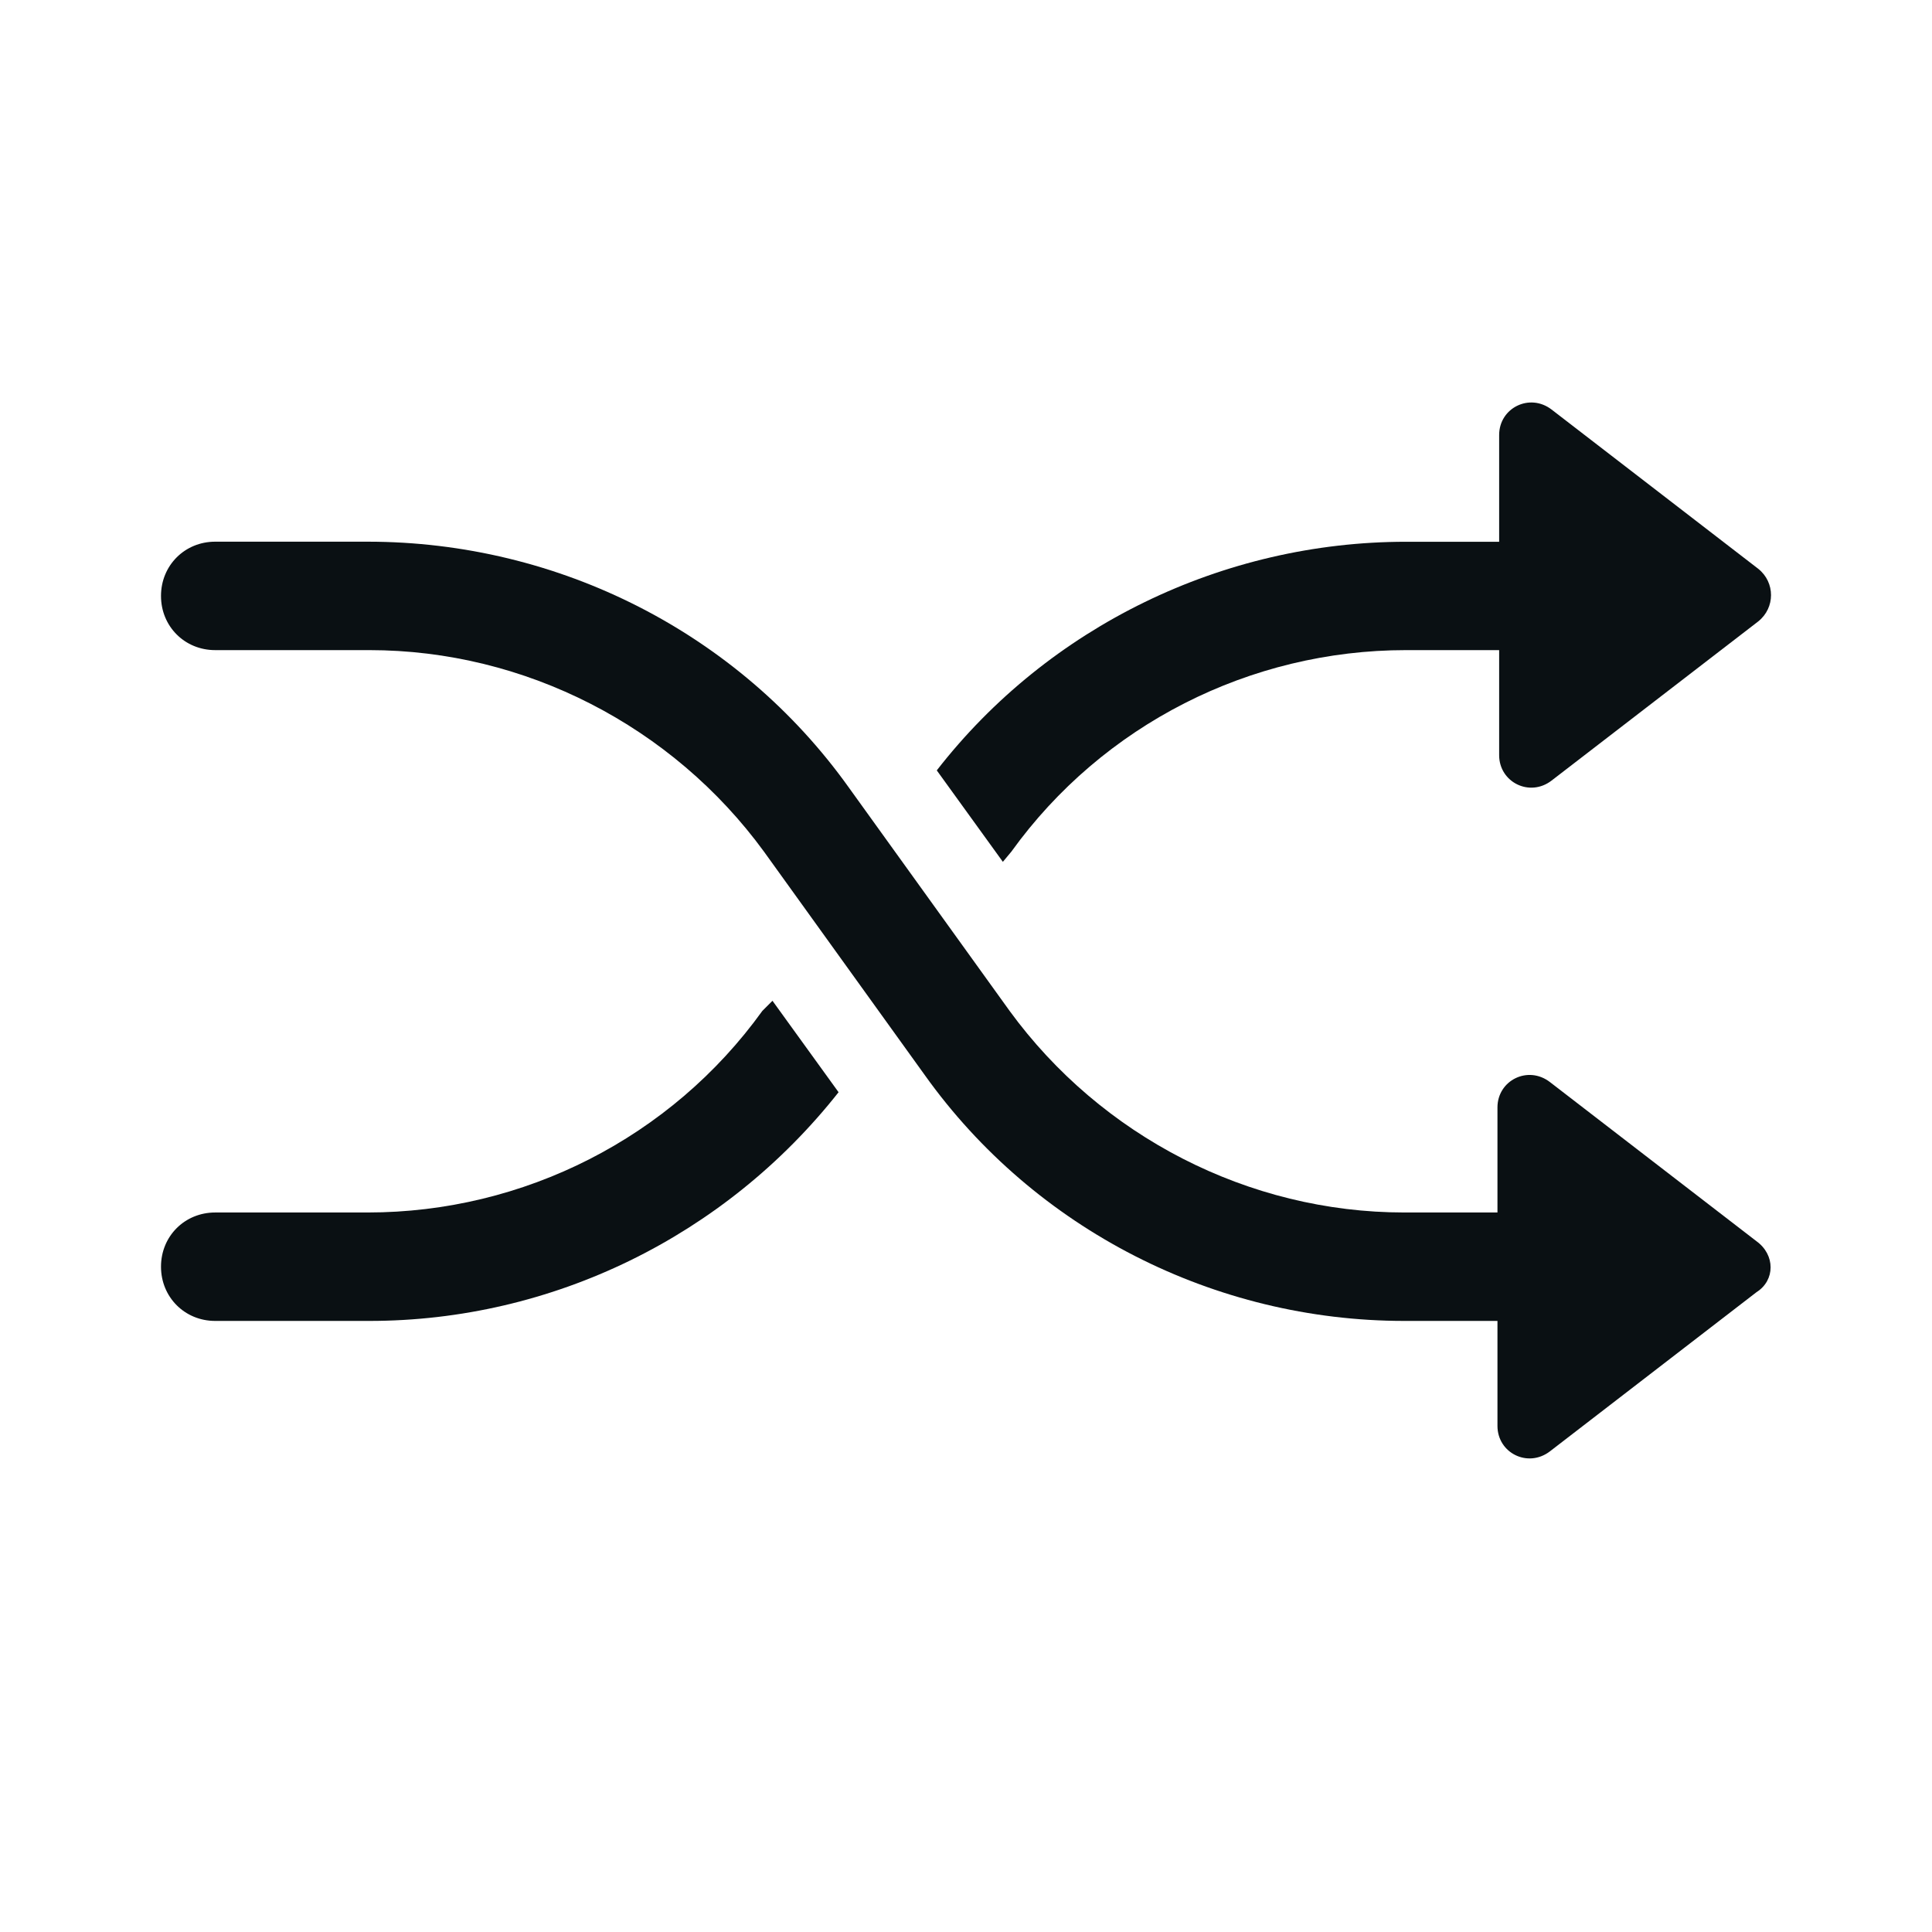 <svg width="24" height="24" viewBox="0 0 24 24" fill="none" xmlns="http://www.w3.org/2000/svg">
<path d="M9.47 12.558C8.334 14.136 6.503 15.062 4.567 15.062H2.673C2.295 15.062 2 15.356 2 15.735C2 16.114 2.295 16.409 2.673 16.409H4.588C6.861 16.409 9.007 15.356 10.417 13.568L9.596 12.432L9.47 12.558Z" fill="#0A1013"/>
<path d="M12.563 10.58C13.699 9.002 15.53 8.076 17.466 8.076H18.623V9.381C18.623 9.717 19.002 9.907 19.275 9.696L21.842 7.719C22.053 7.55 22.053 7.235 21.842 7.066L19.275 5.088C19.002 4.878 18.623 5.067 18.623 5.404V6.73H17.466C15.193 6.73 13.026 7.782 11.637 9.57L12.458 10.706L12.563 10.58Z" fill="#0A1013"/>
<path d="M21.821 15.42L19.254 13.442C18.98 13.231 18.602 13.421 18.602 13.757V15.062H17.445C15.509 15.062 13.678 14.115 12.542 12.558L10.543 9.781C9.175 7.866 6.945 6.729 4.567 6.729H2.673C2.295 6.729 2 7.024 2 7.403C2 7.782 2.295 8.076 2.673 8.076H4.588C6.524 8.076 8.355 9.023 9.491 10.58L11.49 13.358C12.857 15.272 15.088 16.409 17.445 16.409H18.602V17.713C18.602 18.05 18.98 18.239 19.254 18.029L21.821 16.051C22.053 15.904 22.053 15.588 21.821 15.42Z" fill="#0A1013"/>
</svg>
